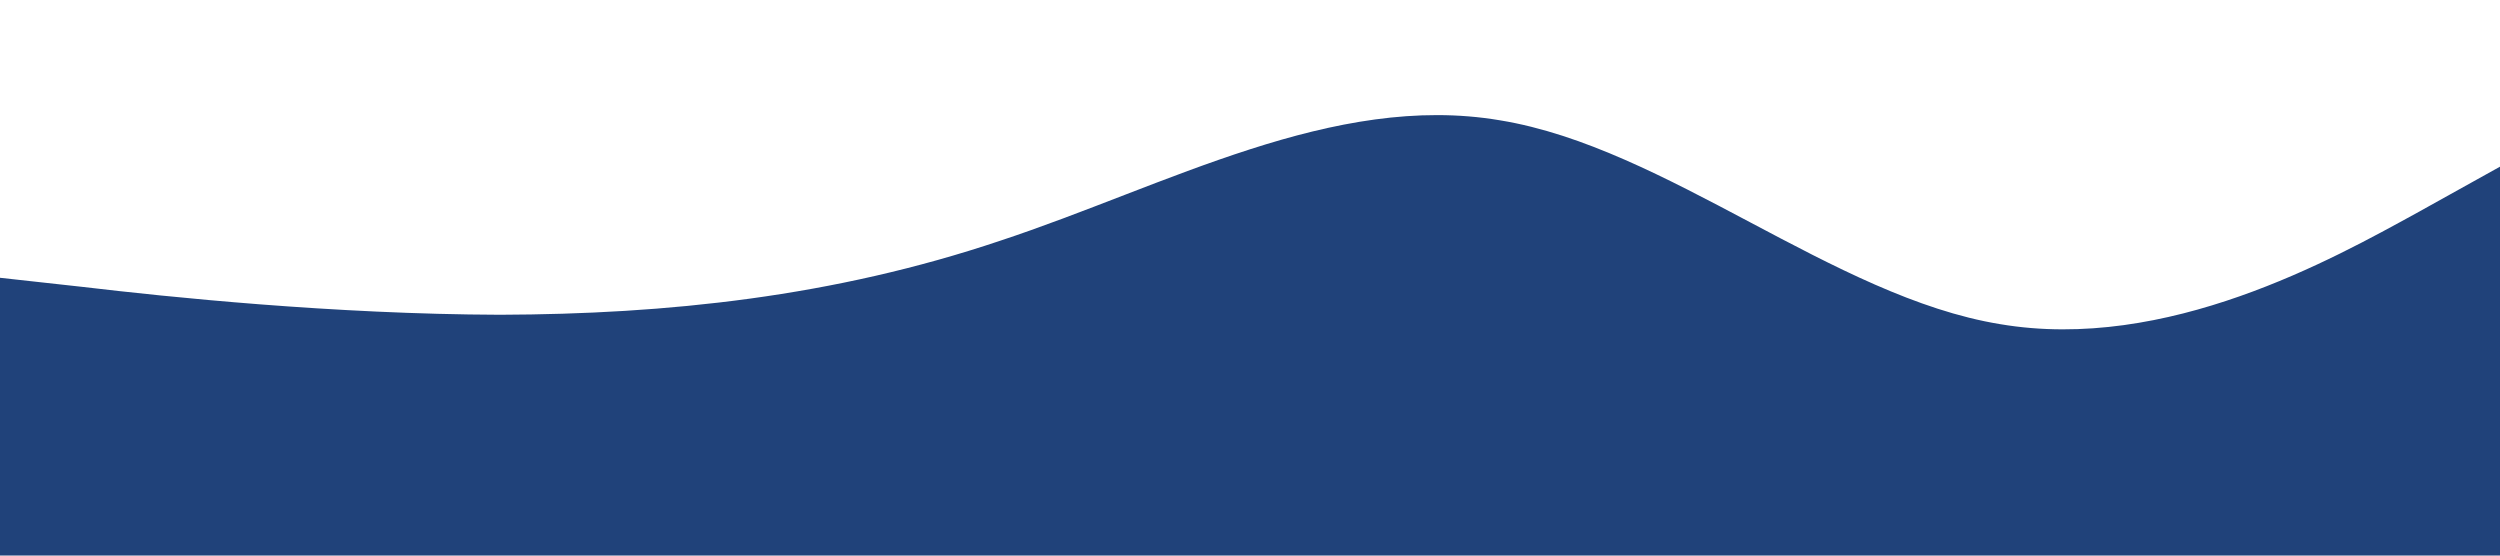 <?xml version="1.0" encoding="UTF-8" standalone="no"?>
<svg xmlns="http://www.w3.org/2000/svg" viewBox="0 0 1440 320">
  <path fill="#20427a" fill-opacity="1" d="M0,160L48,165.3C96,171,192,181,288,181.3C384,181,480,171,576,138.7C672,107,768,53,864,69.3C960,85,1056,171,1152,186.7C1248,203,1344,149,1392,122.7L1440,96L1440,320L1392,320C1344,320,1248,320,1152,320C1056,320,960,320,864,320C768,320,672,320,576,320C480,320,384,320,288,320C192,320,96,320,48,320L0,320Z"></path>
</svg>
